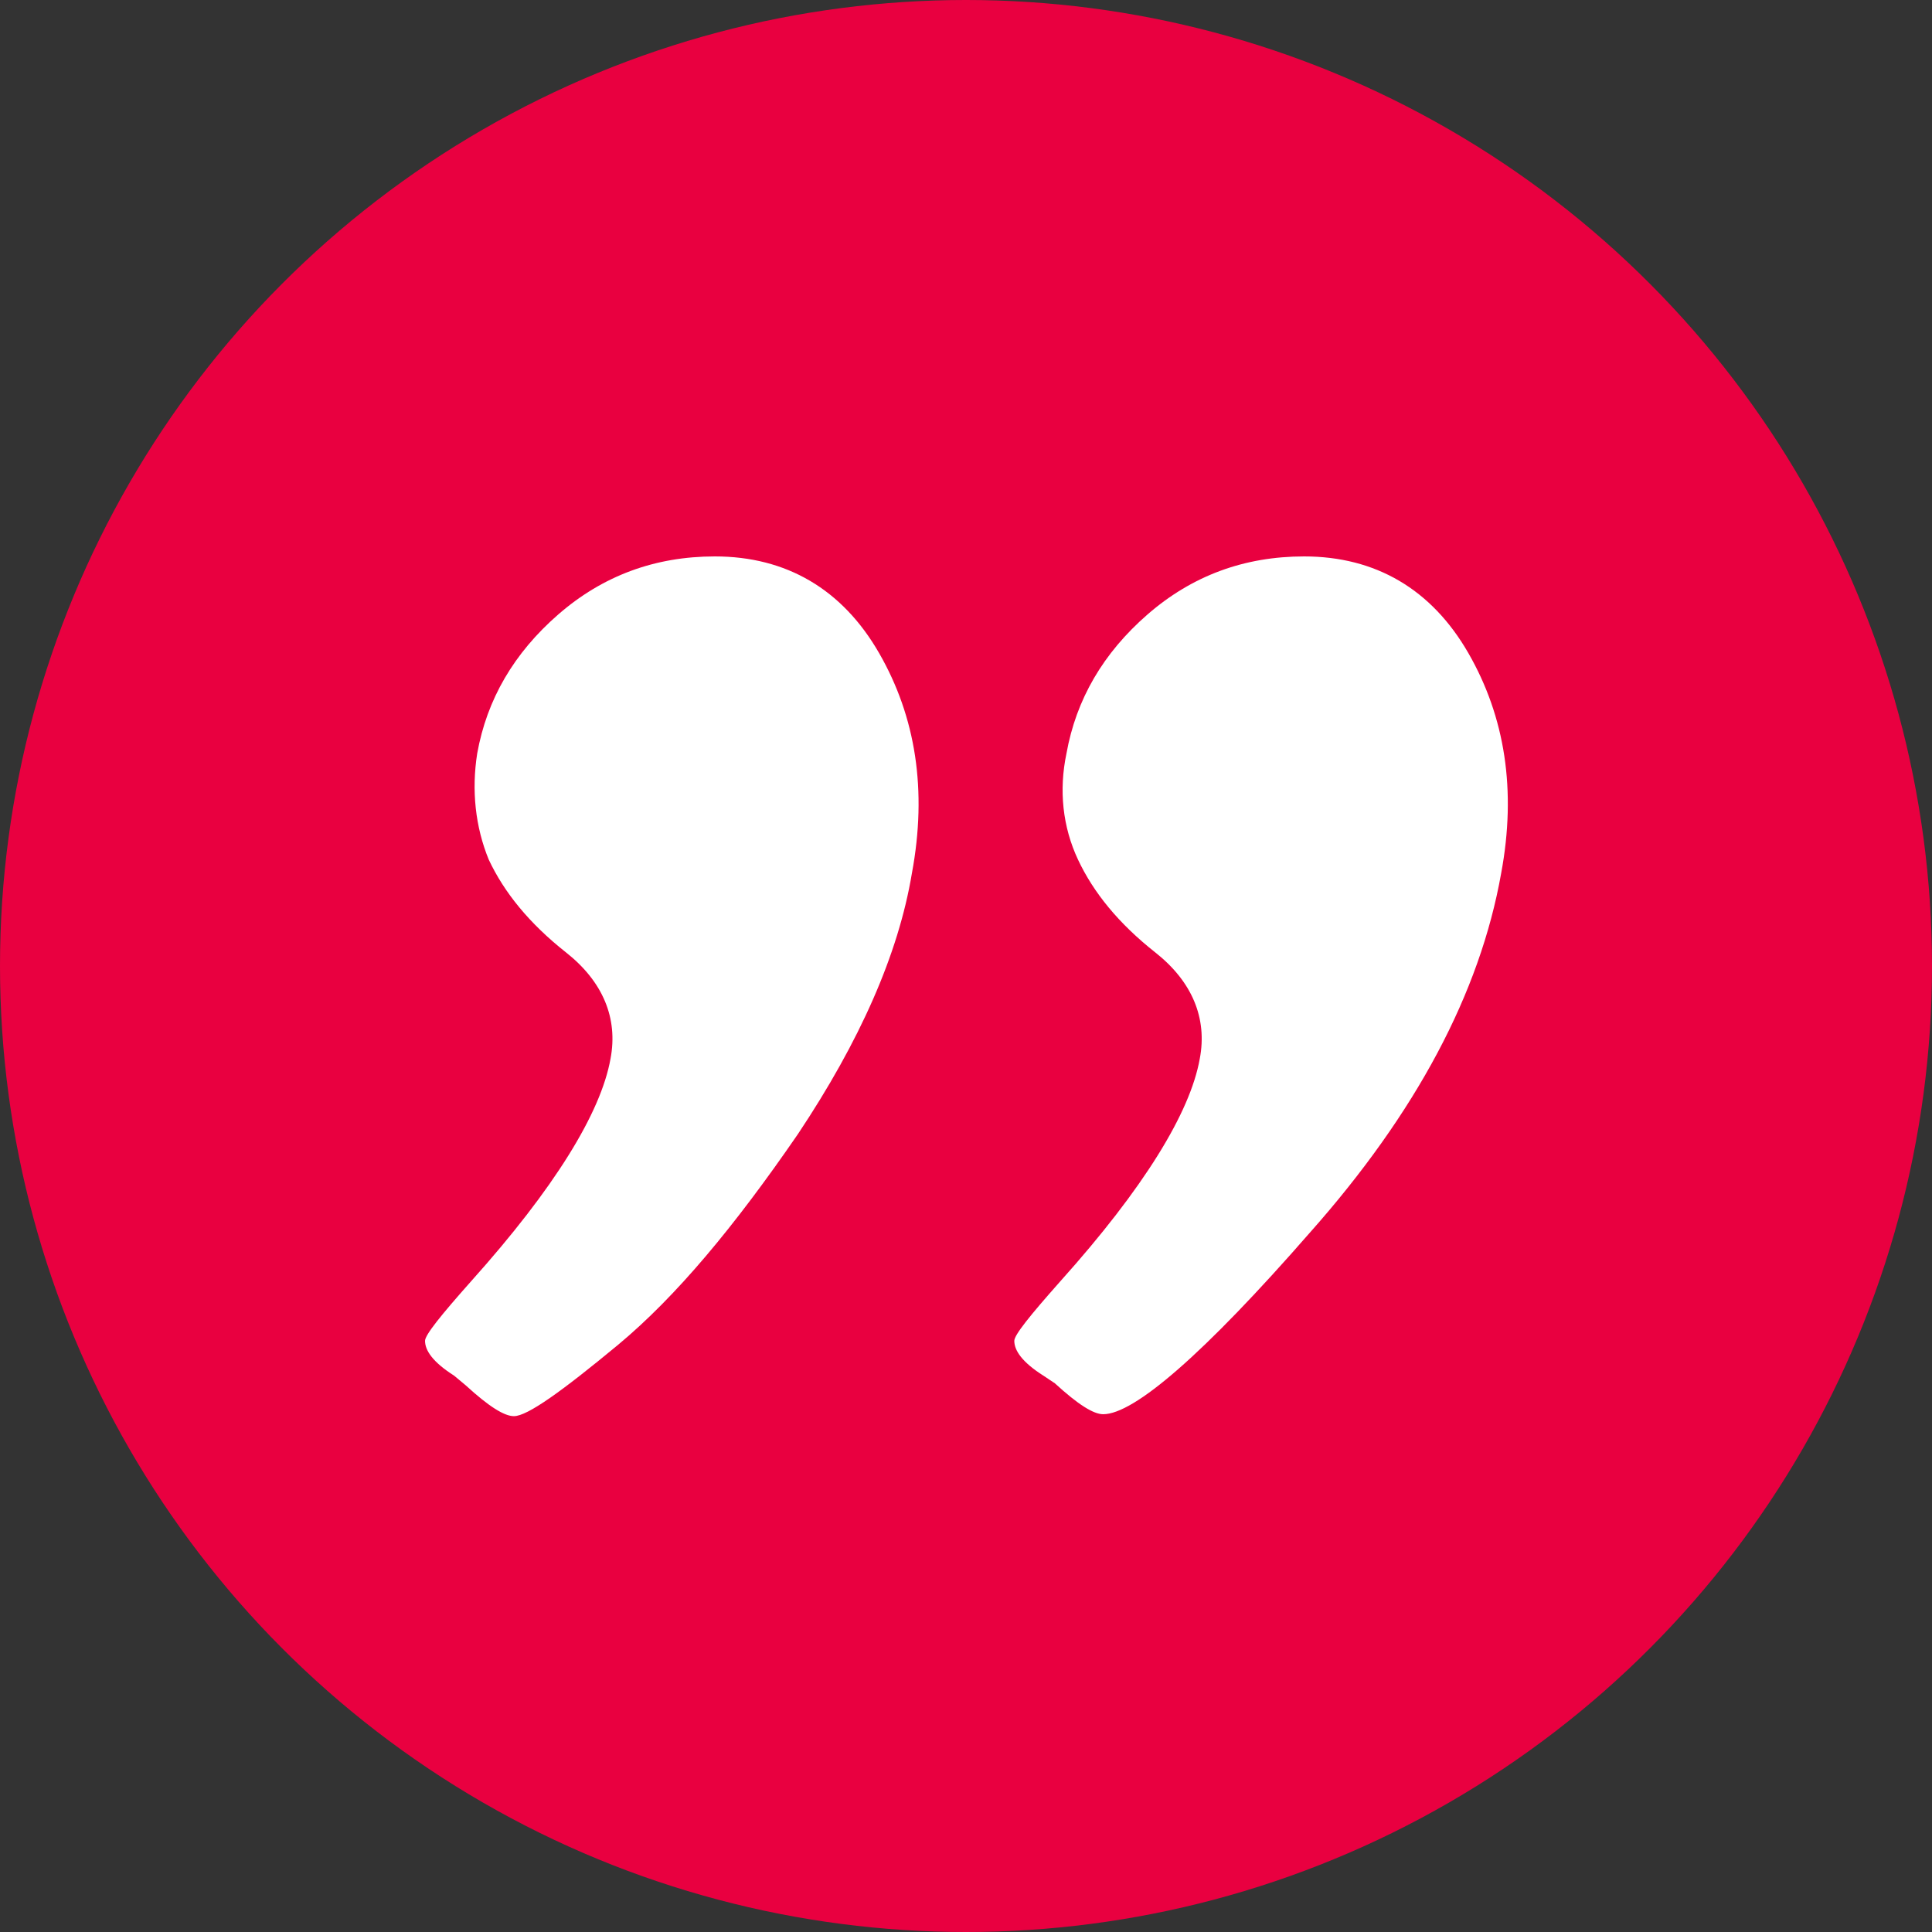 <?xml version="1.0" encoding="UTF-8"?>
<!-- Generator: $$$/GeneralStr/196=Adobe Illustrator 27.6.0, SVG Export Plug-In . SVG Version: 6.00 Build 0)  -->
<svg xmlns="http://www.w3.org/2000/svg" xmlns:xlink="http://www.w3.org/1999/xlink" version="1.1" id="Ebene_2" x="0px" y="0px" viewBox="0 0 100 100" style="enable-background:new 0 0 100 100;" xml:space="preserve">
<rect x="0" y="0" width="100" height="100" fill="#333333" stroke="none"/>
<style type="text/css">
	.st0{fill:#E90040;}
	.st1{fill:#FFFFFF;}
</style>
<circle class="st0" cx="50" cy="50" r="50"></circle>
<g>
	<path class="st1" d="M24.7,39c0.5-2.8,1.9-5.2,4.2-7.2s5-3,8.1-3c3.7,0,6.6,1.7,8.5,5s2.5,7.1,1.7,11.4c-0.7,4.2-2.7,8.7-5.9,13.5   C38,63.5,35,67.1,32,69.6c-2.9,2.4-4.7,3.7-5.4,3.7c-0.5,0-1.3-0.5-2.5-1.6l-0.6-0.5c-1.1-0.7-1.5-1.3-1.5-1.8   c0-0.3,0.8-1.3,2.4-3.1c4.3-4.8,6.7-8.7,7.2-11.5c0.4-2.1-0.4-4-2.3-5.5s-3.2-3.1-4-4.8C24.6,42.8,24.4,40.9,24.7,39z M55.2,39   c0.5-2.8,1.9-5.2,4.2-7.2s5-3,8.1-3c3.7,0,6.6,1.7,8.5,5s2.5,7.1,1.7,11.4c-1.1,6.2-4.4,12.4-9.9,18.6c-5.5,6.3-9.1,9.4-10.7,9.4   c-0.5,0-1.3-0.5-2.5-1.6L54,71.2c-1.1-0.7-1.5-1.3-1.5-1.8c0-0.3,0.8-1.3,2.4-3.1c4.3-4.8,6.7-8.7,7.2-11.5c0.4-2.1-0.4-4-2.3-5.5   c-1.9-1.5-3.2-3.1-4-4.8C55,42.8,54.8,40.9,55.2,39z"></path>
</g>
</svg>
